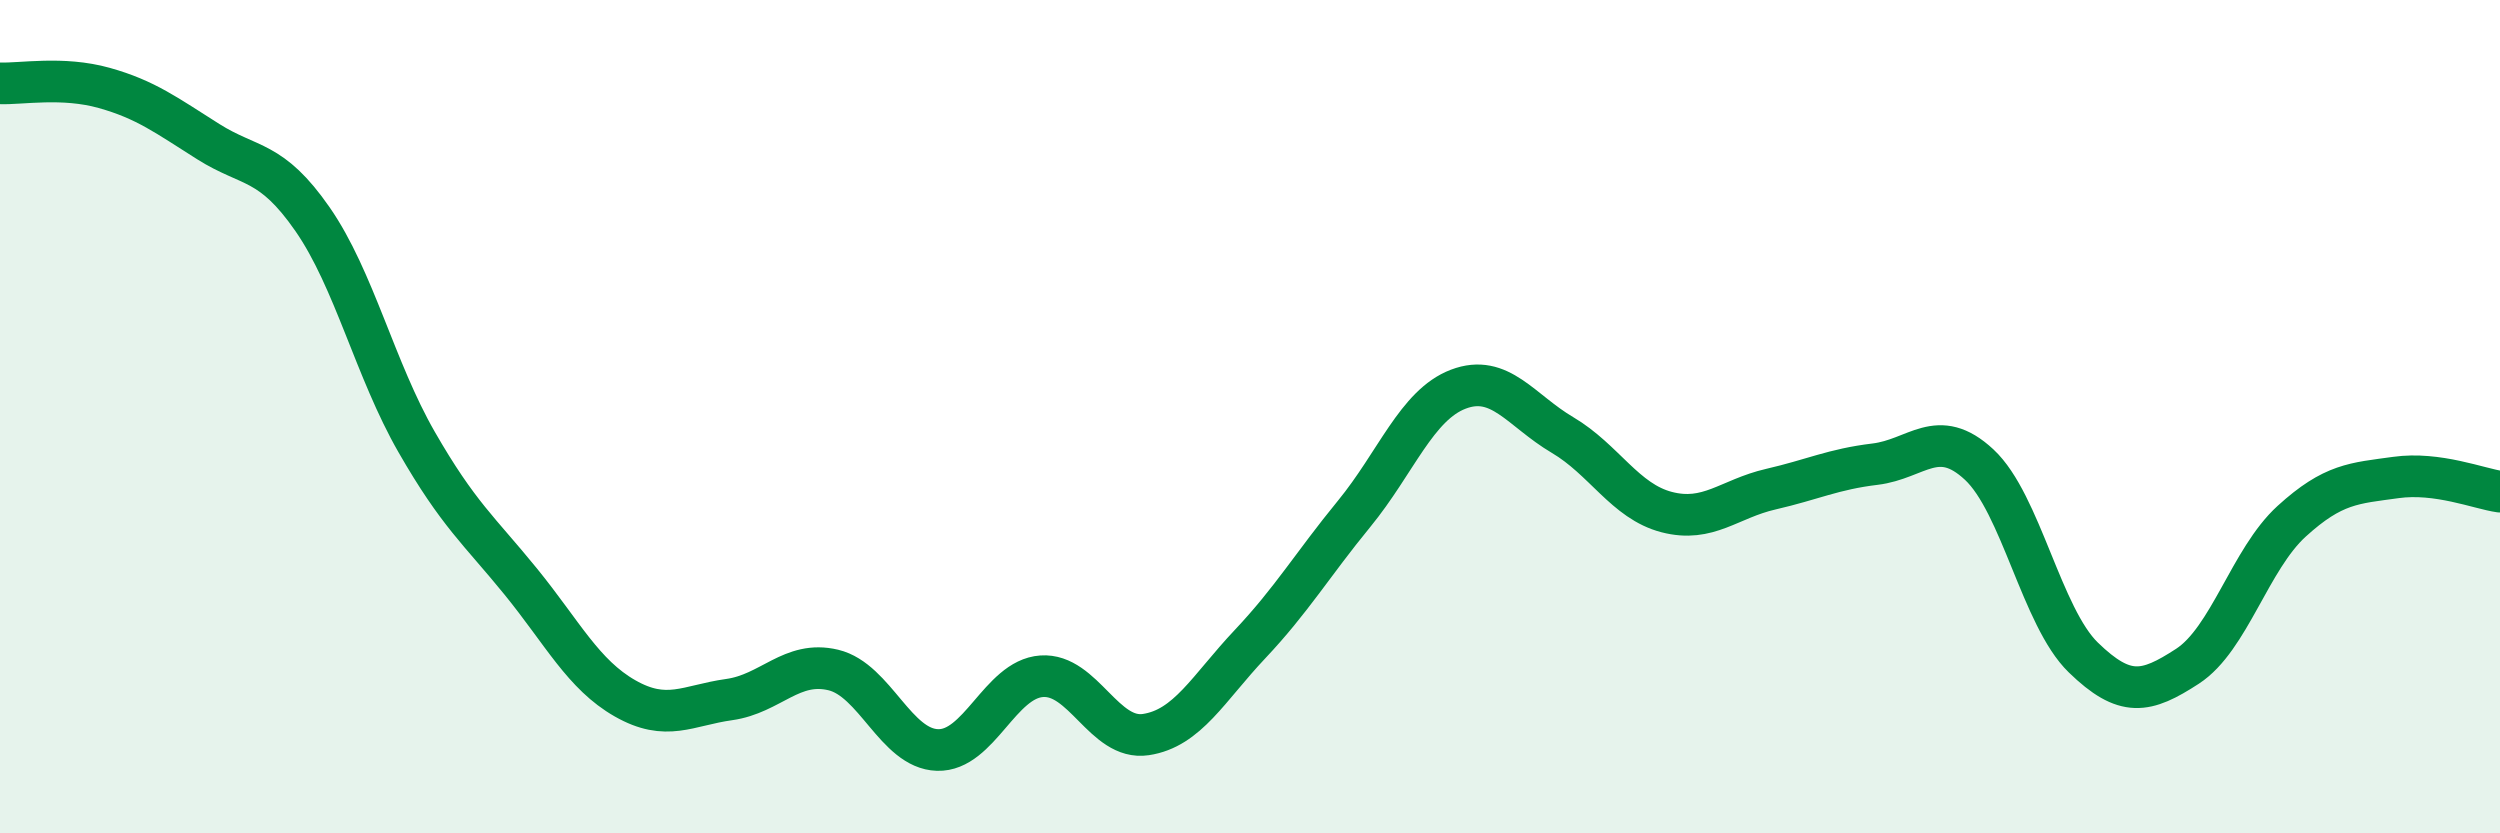 
    <svg width="60" height="20" viewBox="0 0 60 20" xmlns="http://www.w3.org/2000/svg">
      <path
        d="M 0,2 C 0.5,2.02 1.5,1.83 2.5,2.11 C 3.5,2.39 4,2.77 5,3.4 C 6,4.03 6.5,3.82 7.5,5.26 C 8.5,6.7 9,8.87 10,10.61 C 11,12.35 11.5,12.73 12.5,13.96 C 13.5,15.19 14,16.19 15,16.76 C 16,17.33 16.5,16.93 17.5,16.79 C 18.5,16.65 19,15.84 20,16.08 C 21,16.32 21.5,17.97 22.5,18 C 23.5,18.03 24,16.3 25,16.23 C 26,16.16 26.5,17.78 27.5,17.63 C 28.5,17.48 29,16.52 30,15.46 C 31,14.4 31.5,13.55 32.5,12.33 C 33.5,11.11 34,9.72 35,9.34 C 36,8.96 36.5,9.85 37.5,10.44 C 38.5,11.03 39,12.03 40,12.29 C 41,12.55 41.5,11.97 42.5,11.74 C 43.5,11.51 44,11.26 45,11.14 C 46,11.02 46.5,10.22 47.5,11.15 C 48.5,12.08 49,14.81 50,15.78 C 51,16.75 51.5,16.64 52.5,15.99 C 53.5,15.34 54,13.42 55,12.51 C 56,11.6 56.5,11.6 57.5,11.46 C 58.5,11.32 59.5,11.73 60,11.8L60 20L0 20Z"
        fill="#008740"
        opacity="0.1"
        stroke-linecap="round"
        stroke-linejoin="round"
      />
      <path
        d="M 0,2 C 0.5,2.02 1.5,1.83 2.5,2.11 C 3.5,2.39 4,2.77 5,3.4 C 6,4.03 6.5,3.82 7.5,5.26 C 8.5,6.7 9,8.87 10,10.61 C 11,12.35 11.5,12.73 12.5,13.96 C 13.5,15.19 14,16.19 15,16.76 C 16,17.33 16.5,16.93 17.5,16.79 C 18.5,16.65 19,15.84 20,16.08 C 21,16.32 21.5,17.97 22.5,18 C 23.5,18.03 24,16.3 25,16.23 C 26,16.16 26.5,17.78 27.5,17.63 C 28.5,17.48 29,16.52 30,15.46 C 31,14.4 31.5,13.55 32.5,12.33 C 33.5,11.11 34,9.72 35,9.34 C 36,8.96 36.5,9.85 37.5,10.44 C 38.5,11.03 39,12.03 40,12.29 C 41,12.55 41.5,11.97 42.5,11.74 C 43.5,11.51 44,11.26 45,11.14 C 46,11.02 46.5,10.22 47.5,11.15 C 48.5,12.08 49,14.81 50,15.78 C 51,16.75 51.5,16.64 52.5,15.99 C 53.5,15.34 54,13.42 55,12.51 C 56,11.6 56.5,11.6 57.5,11.46 C 58.5,11.32 59.5,11.73 60,11.8"
        stroke="#008740"
        stroke-width="1"
        fill="none"
        stroke-linecap="round"
        stroke-linejoin="round"
      />
    </svg>
  